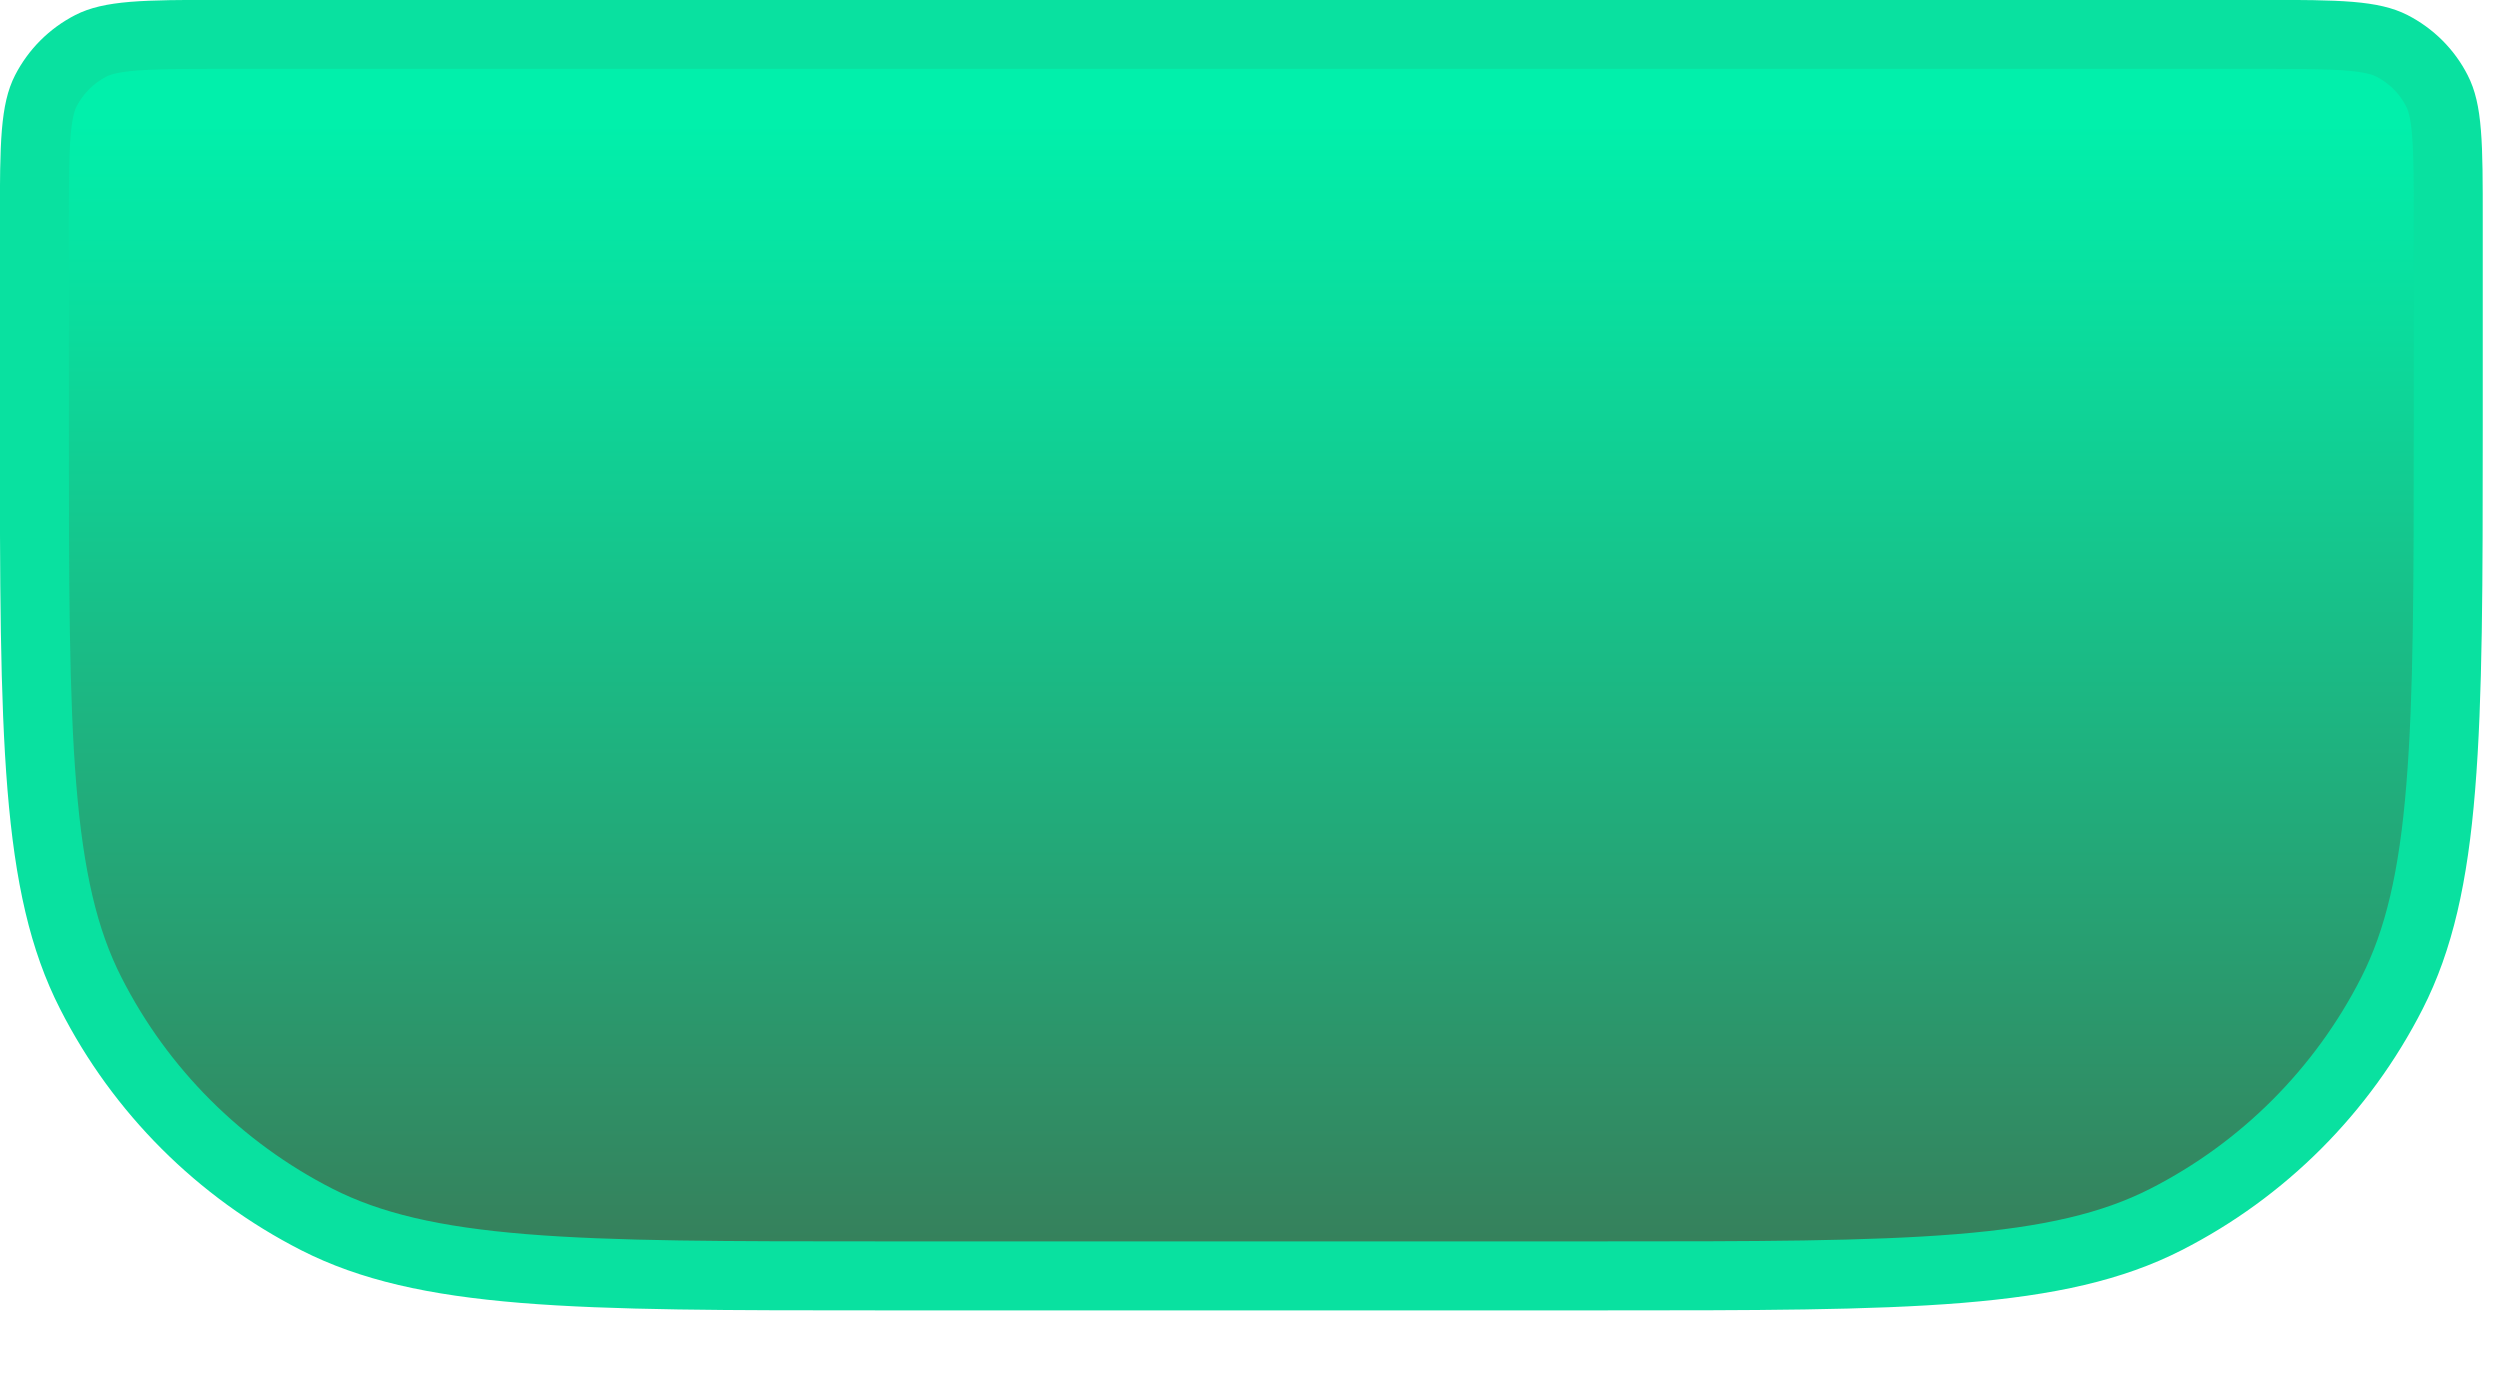 <?xml version="1.0" encoding="utf-8"?>
<svg xmlns="http://www.w3.org/2000/svg" fill="none" height="100%" overflow="visible" preserveAspectRatio="none" style="display: block;" viewBox="0 0 20 11" width="100%">
<path d="M1.766 0.275H18.097C18.41 0.275 18.629 0.276 18.799 0.29C18.965 0.304 19.061 0.329 19.134 0.366C19.29 0.446 19.417 0.572 19.496 0.728C19.533 0.8 19.559 0.897 19.572 1.063C19.586 1.234 19.586 1.452 19.586 1.766V3.421C19.586 4.661 19.585 5.575 19.526 6.297C19.468 7.016 19.352 7.521 19.135 7.947C18.738 8.726 18.106 9.359 17.327 9.756C16.901 9.973 16.395 10.089 15.677 10.148C14.955 10.207 14.04 10.207 12.8 10.207H7.062C5.821 10.207 4.908 10.207 4.186 10.148C3.467 10.089 2.962 9.973 2.535 9.756C1.757 9.359 1.123 8.726 0.727 7.947C0.509 7.521 0.394 7.016 0.335 6.297C0.276 5.575 0.275 4.661 0.275 3.421V1.766C0.275 1.452 0.276 1.234 0.29 1.063C0.304 0.897 0.329 0.8 0.366 0.728C0.446 0.572 0.572 0.446 0.728 0.366C0.8 0.329 0.897 0.304 1.063 0.29C1.234 0.276 1.452 0.275 1.766 0.275Z" fill="url(#paint0_linear_0_77053)" id="file-base" stroke="#09E1A0" stroke-width="0.552"/>
<defs>
<linearGradient gradientUnits="userSpaceOnUse" id="paint0_linear_0_77053" x1="9.931" x2="9.931" y1="0.998" y2="10.483">
<stop stop-color="#01F0AB"/>
<stop offset="1" stop-color="#397A57"/>
</linearGradient>
</defs>
</svg>